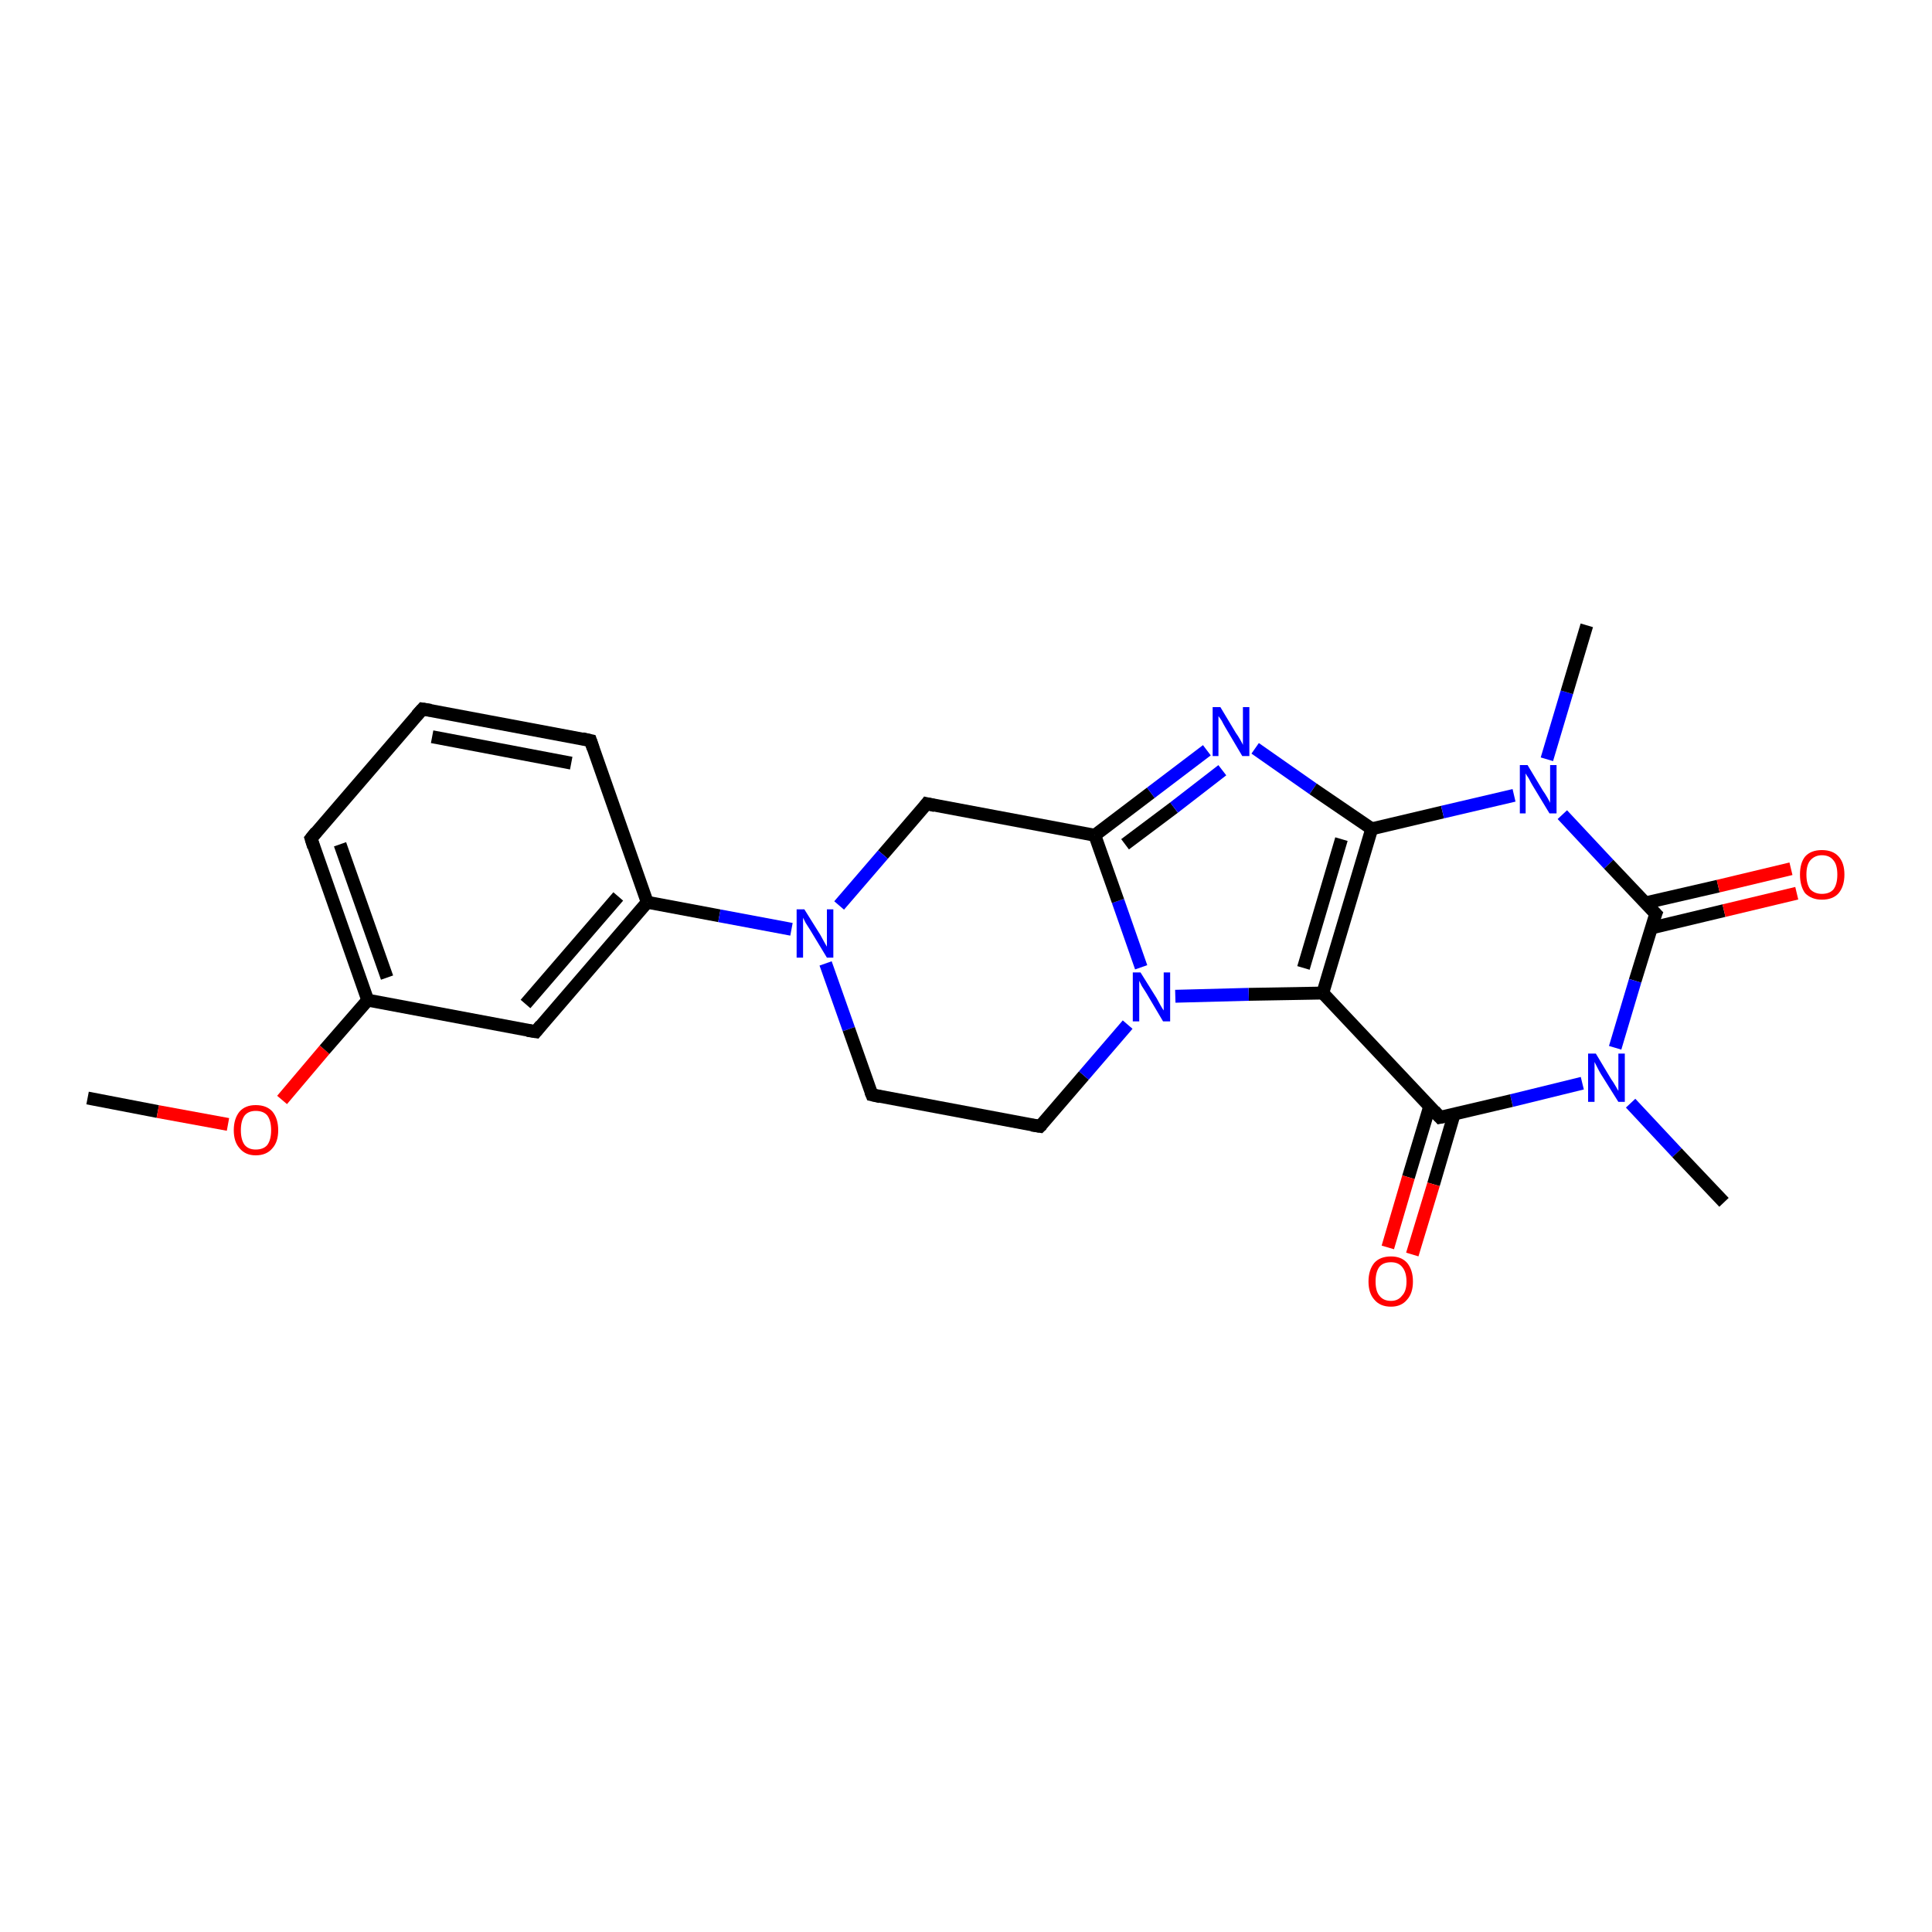 <?xml version='1.0' encoding='iso-8859-1'?>
<svg version='1.1' baseProfile='full'
              xmlns='http://www.w3.org/2000/svg'
                      xmlns:rdkit='http://www.rdkit.org/xml'
                      xmlns:xlink='http://www.w3.org/1999/xlink'
                  xml:space='preserve'
width='300px' height='300px' viewBox='0 0 300 300'>
<!-- END OF HEADER -->
<rect style='opacity:1.0;fill:#FFFFFF;stroke:none' width='300.0' height='300.0' x='0.0' y='0.0'> </rect>
<path class='bond-0 atom-0 atom-1' d='M 13.6,170.5 L 24.5,172.6' style='fill:none;fill-rule:evenodd;stroke:#000000;stroke-width:2.0px;stroke-linecap:butt;stroke-linejoin:miter;stroke-opacity:1' />
<path class='bond-0 atom-0 atom-1' d='M 24.5,172.6 L 35.4,174.6' style='fill:none;fill-rule:evenodd;stroke:#FF0000;stroke-width:2.0px;stroke-linecap:butt;stroke-linejoin:miter;stroke-opacity:1' />
<path class='bond-1 atom-1 atom-2' d='M 43.8,170.8 L 50.4,163.0' style='fill:none;fill-rule:evenodd;stroke:#FF0000;stroke-width:2.0px;stroke-linecap:butt;stroke-linejoin:miter;stroke-opacity:1' />
<path class='bond-1 atom-1 atom-2' d='M 50.4,163.0 L 57.1,155.3' style='fill:none;fill-rule:evenodd;stroke:#000000;stroke-width:2.0px;stroke-linecap:butt;stroke-linejoin:miter;stroke-opacity:1' />
<path class='bond-2 atom-2 atom-3' d='M 57.1,155.3 L 48.3,130.2' style='fill:none;fill-rule:evenodd;stroke:#000000;stroke-width:2.0px;stroke-linecap:butt;stroke-linejoin:miter;stroke-opacity:1' />
<path class='bond-2 atom-2 atom-3' d='M 60.1,151.8 L 52.8,131.1' style='fill:none;fill-rule:evenodd;stroke:#000000;stroke-width:2.0px;stroke-linecap:butt;stroke-linejoin:miter;stroke-opacity:1' />
<path class='bond-3 atom-3 atom-4' d='M 48.3,130.2 L 65.6,110.1' style='fill:none;fill-rule:evenodd;stroke:#000000;stroke-width:2.0px;stroke-linecap:butt;stroke-linejoin:miter;stroke-opacity:1' />
<path class='bond-4 atom-4 atom-5' d='M 65.6,110.1 L 91.7,115.0' style='fill:none;fill-rule:evenodd;stroke:#000000;stroke-width:2.0px;stroke-linecap:butt;stroke-linejoin:miter;stroke-opacity:1' />
<path class='bond-4 atom-4 atom-5' d='M 67.1,114.4 L 88.7,118.5' style='fill:none;fill-rule:evenodd;stroke:#000000;stroke-width:2.0px;stroke-linecap:butt;stroke-linejoin:miter;stroke-opacity:1' />
<path class='bond-5 atom-5 atom-6' d='M 91.7,115.0 L 100.5,140.1' style='fill:none;fill-rule:evenodd;stroke:#000000;stroke-width:2.0px;stroke-linecap:butt;stroke-linejoin:miter;stroke-opacity:1' />
<path class='bond-6 atom-6 atom-7' d='M 100.5,140.1 L 83.2,160.2' style='fill:none;fill-rule:evenodd;stroke:#000000;stroke-width:2.0px;stroke-linecap:butt;stroke-linejoin:miter;stroke-opacity:1' />
<path class='bond-6 atom-6 atom-7' d='M 96.0,139.2 L 81.6,155.9' style='fill:none;fill-rule:evenodd;stroke:#000000;stroke-width:2.0px;stroke-linecap:butt;stroke-linejoin:miter;stroke-opacity:1' />
<path class='bond-7 atom-6 atom-8' d='M 100.5,140.1 L 111.7,142.2' style='fill:none;fill-rule:evenodd;stroke:#000000;stroke-width:2.0px;stroke-linecap:butt;stroke-linejoin:miter;stroke-opacity:1' />
<path class='bond-7 atom-6 atom-8' d='M 111.7,142.2 L 122.9,144.3' style='fill:none;fill-rule:evenodd;stroke:#0000FF;stroke-width:2.0px;stroke-linecap:butt;stroke-linejoin:miter;stroke-opacity:1' />
<path class='bond-8 atom-8 atom-9' d='M 128.2,149.6 L 131.8,159.8' style='fill:none;fill-rule:evenodd;stroke:#0000FF;stroke-width:2.0px;stroke-linecap:butt;stroke-linejoin:miter;stroke-opacity:1' />
<path class='bond-8 atom-8 atom-9' d='M 131.8,159.8 L 135.4,170.0' style='fill:none;fill-rule:evenodd;stroke:#000000;stroke-width:2.0px;stroke-linecap:butt;stroke-linejoin:miter;stroke-opacity:1' />
<path class='bond-9 atom-9 atom-10' d='M 135.4,170.0 L 161.5,174.9' style='fill:none;fill-rule:evenodd;stroke:#000000;stroke-width:2.0px;stroke-linecap:butt;stroke-linejoin:miter;stroke-opacity:1' />
<path class='bond-10 atom-10 atom-11' d='M 161.5,174.9 L 168.3,167.0' style='fill:none;fill-rule:evenodd;stroke:#000000;stroke-width:2.0px;stroke-linecap:butt;stroke-linejoin:miter;stroke-opacity:1' />
<path class='bond-10 atom-10 atom-11' d='M 168.3,167.0 L 175.1,159.1' style='fill:none;fill-rule:evenodd;stroke:#0000FF;stroke-width:2.0px;stroke-linecap:butt;stroke-linejoin:miter;stroke-opacity:1' />
<path class='bond-11 atom-11 atom-12' d='M 177.2,150.2 L 173.6,139.9' style='fill:none;fill-rule:evenodd;stroke:#0000FF;stroke-width:2.0px;stroke-linecap:butt;stroke-linejoin:miter;stroke-opacity:1' />
<path class='bond-11 atom-11 atom-12' d='M 173.6,139.9 L 170.0,129.7' style='fill:none;fill-rule:evenodd;stroke:#000000;stroke-width:2.0px;stroke-linecap:butt;stroke-linejoin:miter;stroke-opacity:1' />
<path class='bond-12 atom-12 atom-13' d='M 170.0,129.7 L 143.9,124.8' style='fill:none;fill-rule:evenodd;stroke:#000000;stroke-width:2.0px;stroke-linecap:butt;stroke-linejoin:miter;stroke-opacity:1' />
<path class='bond-13 atom-12 atom-14' d='M 170.0,129.7 L 178.7,123.1' style='fill:none;fill-rule:evenodd;stroke:#000000;stroke-width:2.0px;stroke-linecap:butt;stroke-linejoin:miter;stroke-opacity:1' />
<path class='bond-13 atom-12 atom-14' d='M 178.7,123.1 L 187.4,116.5' style='fill:none;fill-rule:evenodd;stroke:#0000FF;stroke-width:2.0px;stroke-linecap:butt;stroke-linejoin:miter;stroke-opacity:1' />
<path class='bond-13 atom-12 atom-14' d='M 174.7,131.1 L 182.3,125.4' style='fill:none;fill-rule:evenodd;stroke:#000000;stroke-width:2.0px;stroke-linecap:butt;stroke-linejoin:miter;stroke-opacity:1' />
<path class='bond-13 atom-12 atom-14' d='M 182.3,125.4 L 189.8,119.6' style='fill:none;fill-rule:evenodd;stroke:#0000FF;stroke-width:2.0px;stroke-linecap:butt;stroke-linejoin:miter;stroke-opacity:1' />
<path class='bond-14 atom-14 atom-15' d='M 194.9,116.2 L 203.9,122.5' style='fill:none;fill-rule:evenodd;stroke:#0000FF;stroke-width:2.0px;stroke-linecap:butt;stroke-linejoin:miter;stroke-opacity:1' />
<path class='bond-14 atom-14 atom-15' d='M 203.9,122.5 L 213.0,128.7' style='fill:none;fill-rule:evenodd;stroke:#000000;stroke-width:2.0px;stroke-linecap:butt;stroke-linejoin:miter;stroke-opacity:1' />
<path class='bond-15 atom-15 atom-16' d='M 213.0,128.7 L 224.0,126.1' style='fill:none;fill-rule:evenodd;stroke:#000000;stroke-width:2.0px;stroke-linecap:butt;stroke-linejoin:miter;stroke-opacity:1' />
<path class='bond-15 atom-15 atom-16' d='M 224.0,126.1 L 235.1,123.5' style='fill:none;fill-rule:evenodd;stroke:#0000FF;stroke-width:2.0px;stroke-linecap:butt;stroke-linejoin:miter;stroke-opacity:1' />
<path class='bond-16 atom-16 atom-17' d='M 240.2,117.9 L 243.3,107.5' style='fill:none;fill-rule:evenodd;stroke:#0000FF;stroke-width:2.0px;stroke-linecap:butt;stroke-linejoin:miter;stroke-opacity:1' />
<path class='bond-16 atom-16 atom-17' d='M 243.3,107.5 L 246.4,97.1' style='fill:none;fill-rule:evenodd;stroke:#000000;stroke-width:2.0px;stroke-linecap:butt;stroke-linejoin:miter;stroke-opacity:1' />
<path class='bond-17 atom-16 atom-18' d='M 242.6,126.5 L 249.8,134.2' style='fill:none;fill-rule:evenodd;stroke:#0000FF;stroke-width:2.0px;stroke-linecap:butt;stroke-linejoin:miter;stroke-opacity:1' />
<path class='bond-17 atom-16 atom-18' d='M 249.8,134.2 L 257.1,141.9' style='fill:none;fill-rule:evenodd;stroke:#000000;stroke-width:2.0px;stroke-linecap:butt;stroke-linejoin:miter;stroke-opacity:1' />
<path class='bond-18 atom-18 atom-19' d='M 256.4,144.1 L 267.7,141.4' style='fill:none;fill-rule:evenodd;stroke:#000000;stroke-width:2.0px;stroke-linecap:butt;stroke-linejoin:miter;stroke-opacity:1' />
<path class='bond-18 atom-18 atom-19' d='M 267.7,141.4 L 279.0,138.7' style='fill:none;fill-rule:evenodd;stroke:#FF0000;stroke-width:2.0px;stroke-linecap:butt;stroke-linejoin:miter;stroke-opacity:1' />
<path class='bond-18 atom-18 atom-19' d='M 255.5,140.2 L 266.8,137.6' style='fill:none;fill-rule:evenodd;stroke:#000000;stroke-width:2.0px;stroke-linecap:butt;stroke-linejoin:miter;stroke-opacity:1' />
<path class='bond-18 atom-18 atom-19' d='M 266.8,137.6 L 278.1,134.9' style='fill:none;fill-rule:evenodd;stroke:#FF0000;stroke-width:2.0px;stroke-linecap:butt;stroke-linejoin:miter;stroke-opacity:1' />
<path class='bond-19 atom-18 atom-20' d='M 257.1,141.9 L 253.9,152.3' style='fill:none;fill-rule:evenodd;stroke:#000000;stroke-width:2.0px;stroke-linecap:butt;stroke-linejoin:miter;stroke-opacity:1' />
<path class='bond-19 atom-18 atom-20' d='M 253.9,152.3 L 250.8,162.7' style='fill:none;fill-rule:evenodd;stroke:#0000FF;stroke-width:2.0px;stroke-linecap:butt;stroke-linejoin:miter;stroke-opacity:1' />
<path class='bond-20 atom-20 atom-21' d='M 253.2,171.3 L 260.4,179.0' style='fill:none;fill-rule:evenodd;stroke:#0000FF;stroke-width:2.0px;stroke-linecap:butt;stroke-linejoin:miter;stroke-opacity:1' />
<path class='bond-20 atom-20 atom-21' d='M 260.4,179.0 L 267.7,186.7' style='fill:none;fill-rule:evenodd;stroke:#000000;stroke-width:2.0px;stroke-linecap:butt;stroke-linejoin:miter;stroke-opacity:1' />
<path class='bond-21 atom-20 atom-22' d='M 245.7,168.2 L 234.7,170.9' style='fill:none;fill-rule:evenodd;stroke:#0000FF;stroke-width:2.0px;stroke-linecap:butt;stroke-linejoin:miter;stroke-opacity:1' />
<path class='bond-21 atom-20 atom-22' d='M 234.7,170.9 L 223.6,173.5' style='fill:none;fill-rule:evenodd;stroke:#000000;stroke-width:2.0px;stroke-linecap:butt;stroke-linejoin:miter;stroke-opacity:1' />
<path class='bond-22 atom-22 atom-23' d='M 222.0,171.8 L 218.7,182.8' style='fill:none;fill-rule:evenodd;stroke:#000000;stroke-width:2.0px;stroke-linecap:butt;stroke-linejoin:miter;stroke-opacity:1' />
<path class='bond-22 atom-22 atom-23' d='M 218.7,182.8 L 215.5,193.7' style='fill:none;fill-rule:evenodd;stroke:#FF0000;stroke-width:2.0px;stroke-linecap:butt;stroke-linejoin:miter;stroke-opacity:1' />
<path class='bond-22 atom-22 atom-23' d='M 225.8,173.0 L 222.6,183.9' style='fill:none;fill-rule:evenodd;stroke:#000000;stroke-width:2.0px;stroke-linecap:butt;stroke-linejoin:miter;stroke-opacity:1' />
<path class='bond-22 atom-22 atom-23' d='M 222.6,183.9 L 219.3,194.8' style='fill:none;fill-rule:evenodd;stroke:#FF0000;stroke-width:2.0px;stroke-linecap:butt;stroke-linejoin:miter;stroke-opacity:1' />
<path class='bond-23 atom-22 atom-24' d='M 223.6,173.5 L 205.4,154.2' style='fill:none;fill-rule:evenodd;stroke:#000000;stroke-width:2.0px;stroke-linecap:butt;stroke-linejoin:miter;stroke-opacity:1' />
<path class='bond-24 atom-7 atom-2' d='M 83.2,160.2 L 57.1,155.3' style='fill:none;fill-rule:evenodd;stroke:#000000;stroke-width:2.0px;stroke-linecap:butt;stroke-linejoin:miter;stroke-opacity:1' />
<path class='bond-25 atom-13 atom-8' d='M 143.9,124.8 L 137.1,132.7' style='fill:none;fill-rule:evenodd;stroke:#000000;stroke-width:2.0px;stroke-linecap:butt;stroke-linejoin:miter;stroke-opacity:1' />
<path class='bond-25 atom-13 atom-8' d='M 137.1,132.7 L 130.3,140.6' style='fill:none;fill-rule:evenodd;stroke:#0000FF;stroke-width:2.0px;stroke-linecap:butt;stroke-linejoin:miter;stroke-opacity:1' />
<path class='bond-26 atom-24 atom-15' d='M 205.4,154.2 L 213.0,128.7' style='fill:none;fill-rule:evenodd;stroke:#000000;stroke-width:2.0px;stroke-linecap:butt;stroke-linejoin:miter;stroke-opacity:1' />
<path class='bond-26 atom-24 atom-15' d='M 202.4,150.3 L 208.3,130.3' style='fill:none;fill-rule:evenodd;stroke:#000000;stroke-width:2.0px;stroke-linecap:butt;stroke-linejoin:miter;stroke-opacity:1' />
<path class='bond-27 atom-24 atom-11' d='M 205.4,154.2 L 193.9,154.4' style='fill:none;fill-rule:evenodd;stroke:#000000;stroke-width:2.0px;stroke-linecap:butt;stroke-linejoin:miter;stroke-opacity:1' />
<path class='bond-27 atom-24 atom-11' d='M 193.9,154.4 L 182.5,154.7' style='fill:none;fill-rule:evenodd;stroke:#0000FF;stroke-width:2.0px;stroke-linecap:butt;stroke-linejoin:miter;stroke-opacity:1' />
<path d='M 48.7,131.5 L 48.3,130.2 L 49.1,129.2' style='fill:none;stroke:#000000;stroke-width:2.0px;stroke-linecap:butt;stroke-linejoin:miter;stroke-opacity:1;' />
<path d='M 64.7,111.1 L 65.6,110.1 L 66.9,110.3' style='fill:none;stroke:#000000;stroke-width:2.0px;stroke-linecap:butt;stroke-linejoin:miter;stroke-opacity:1;' />
<path d='M 90.4,114.7 L 91.7,115.0 L 92.1,116.2' style='fill:none;stroke:#000000;stroke-width:2.0px;stroke-linecap:butt;stroke-linejoin:miter;stroke-opacity:1;' />
<path d='M 84.0,159.2 L 83.2,160.2 L 81.9,160.0' style='fill:none;stroke:#000000;stroke-width:2.0px;stroke-linecap:butt;stroke-linejoin:miter;stroke-opacity:1;' />
<path d='M 135.2,169.5 L 135.4,170.0 L 136.7,170.3' style='fill:none;stroke:#000000;stroke-width:2.0px;stroke-linecap:butt;stroke-linejoin:miter;stroke-opacity:1;' />
<path d='M 160.2,174.7 L 161.5,174.9 L 161.8,174.6' style='fill:none;stroke:#000000;stroke-width:2.0px;stroke-linecap:butt;stroke-linejoin:miter;stroke-opacity:1;' />
<path d='M 145.2,125.1 L 143.9,124.8 L 143.6,125.2' style='fill:none;stroke:#000000;stroke-width:2.0px;stroke-linecap:butt;stroke-linejoin:miter;stroke-opacity:1;' />
<path d='M 256.7,141.5 L 257.1,141.9 L 256.9,142.4' style='fill:none;stroke:#000000;stroke-width:2.0px;stroke-linecap:butt;stroke-linejoin:miter;stroke-opacity:1;' />
<path d='M 224.1,173.4 L 223.6,173.5 L 222.7,172.5' style='fill:none;stroke:#000000;stroke-width:2.0px;stroke-linecap:butt;stroke-linejoin:miter;stroke-opacity:1;' />
<path class='atom-1' d='M 36.3 175.5
Q 36.3 173.7, 37.2 172.6
Q 38.1 171.6, 39.7 171.6
Q 41.4 171.6, 42.3 172.6
Q 43.2 173.7, 43.2 175.5
Q 43.2 177.3, 42.3 178.3
Q 41.4 179.4, 39.7 179.4
Q 38.1 179.4, 37.2 178.3
Q 36.3 177.3, 36.3 175.5
M 39.7 178.5
Q 40.9 178.5, 41.5 177.8
Q 42.1 177.0, 42.1 175.5
Q 42.1 174.0, 41.5 173.2
Q 40.9 172.5, 39.7 172.5
Q 38.6 172.5, 38.0 173.2
Q 37.4 174.0, 37.4 175.5
Q 37.4 177.0, 38.0 177.8
Q 38.6 178.5, 39.7 178.5
' fill='#FF0000'/>
<path class='atom-8' d='M 124.9 141.2
L 127.4 145.2
Q 127.6 145.6, 128.0 146.3
Q 128.4 147.0, 128.4 147.0
L 128.4 141.2
L 129.4 141.2
L 129.4 148.7
L 128.4 148.7
L 125.8 144.4
Q 125.5 143.9, 125.1 143.3
Q 124.8 142.7, 124.7 142.5
L 124.7 148.7
L 123.7 148.7
L 123.7 141.2
L 124.9 141.2
' fill='#0000FF'/>
<path class='atom-11' d='M 177.1 151.0
L 179.6 155.0
Q 179.8 155.4, 180.2 156.1
Q 180.6 156.8, 180.7 156.9
L 180.7 151.0
L 181.7 151.0
L 181.7 158.6
L 180.6 158.6
L 178.0 154.2
Q 177.7 153.7, 177.3 153.1
Q 177.0 152.5, 176.9 152.3
L 176.9 158.6
L 175.9 158.6
L 175.9 151.0
L 177.1 151.0
' fill='#0000FF'/>
<path class='atom-14' d='M 189.5 109.8
L 191.9 113.8
Q 192.2 114.2, 192.6 114.9
Q 193.0 115.6, 193.0 115.7
L 193.0 109.8
L 194.0 109.8
L 194.0 117.4
L 192.9 117.4
L 190.3 113.0
Q 190.0 112.5, 189.7 111.9
Q 189.3 111.3, 189.2 111.2
L 189.2 117.4
L 188.3 117.4
L 188.3 109.8
L 189.5 109.8
' fill='#0000FF'/>
<path class='atom-16' d='M 237.2 118.8
L 239.6 122.8
Q 239.9 123.2, 240.3 123.9
Q 240.7 124.6, 240.7 124.7
L 240.7 118.8
L 241.7 118.8
L 241.7 126.3
L 240.6 126.3
L 238.0 122.0
Q 237.7 121.5, 237.4 120.9
Q 237.0 120.3, 236.9 120.1
L 236.9 126.3
L 236.0 126.3
L 236.0 118.8
L 237.2 118.8
' fill='#0000FF'/>
<path class='atom-19' d='M 279.5 135.8
Q 279.5 134.0, 280.3 133.0
Q 281.2 132.0, 282.9 132.0
Q 284.6 132.0, 285.5 133.0
Q 286.4 134.0, 286.4 135.8
Q 286.4 137.6, 285.5 138.7
Q 284.6 139.7, 282.9 139.7
Q 281.3 139.7, 280.3 138.7
Q 279.5 137.6, 279.5 135.8
M 282.9 138.8
Q 284.1 138.8, 284.7 138.1
Q 285.3 137.3, 285.3 135.8
Q 285.3 134.3, 284.7 133.6
Q 284.1 132.8, 282.9 132.8
Q 281.8 132.8, 281.1 133.6
Q 280.5 134.3, 280.5 135.8
Q 280.5 137.3, 281.1 138.1
Q 281.8 138.8, 282.9 138.8
' fill='#FF0000'/>
<path class='atom-20' d='M 247.8 163.6
L 250.2 167.6
Q 250.5 168.0, 250.9 168.7
Q 251.3 169.4, 251.3 169.4
L 251.3 163.6
L 252.3 163.6
L 252.3 171.1
L 251.3 171.1
L 248.6 166.8
Q 248.3 166.3, 248.0 165.7
Q 247.7 165.1, 247.6 164.9
L 247.6 171.1
L 246.6 171.1
L 246.6 163.6
L 247.8 163.6
' fill='#0000FF'/>
<path class='atom-23' d='M 212.5 199.0
Q 212.5 197.2, 213.4 196.1
Q 214.3 195.1, 216.0 195.1
Q 217.6 195.1, 218.5 196.1
Q 219.4 197.2, 219.4 199.0
Q 219.4 200.8, 218.5 201.8
Q 217.6 202.9, 216.0 202.9
Q 214.3 202.9, 213.4 201.8
Q 212.5 200.8, 212.5 199.0
M 216.0 202.0
Q 217.1 202.0, 217.7 201.2
Q 218.4 200.5, 218.4 199.0
Q 218.4 197.5, 217.7 196.7
Q 217.1 196.0, 216.0 196.0
Q 214.8 196.0, 214.2 196.7
Q 213.6 197.5, 213.6 199.0
Q 213.6 200.5, 214.2 201.2
Q 214.8 202.0, 216.0 202.0
' fill='#FF0000'/>
</svg>
